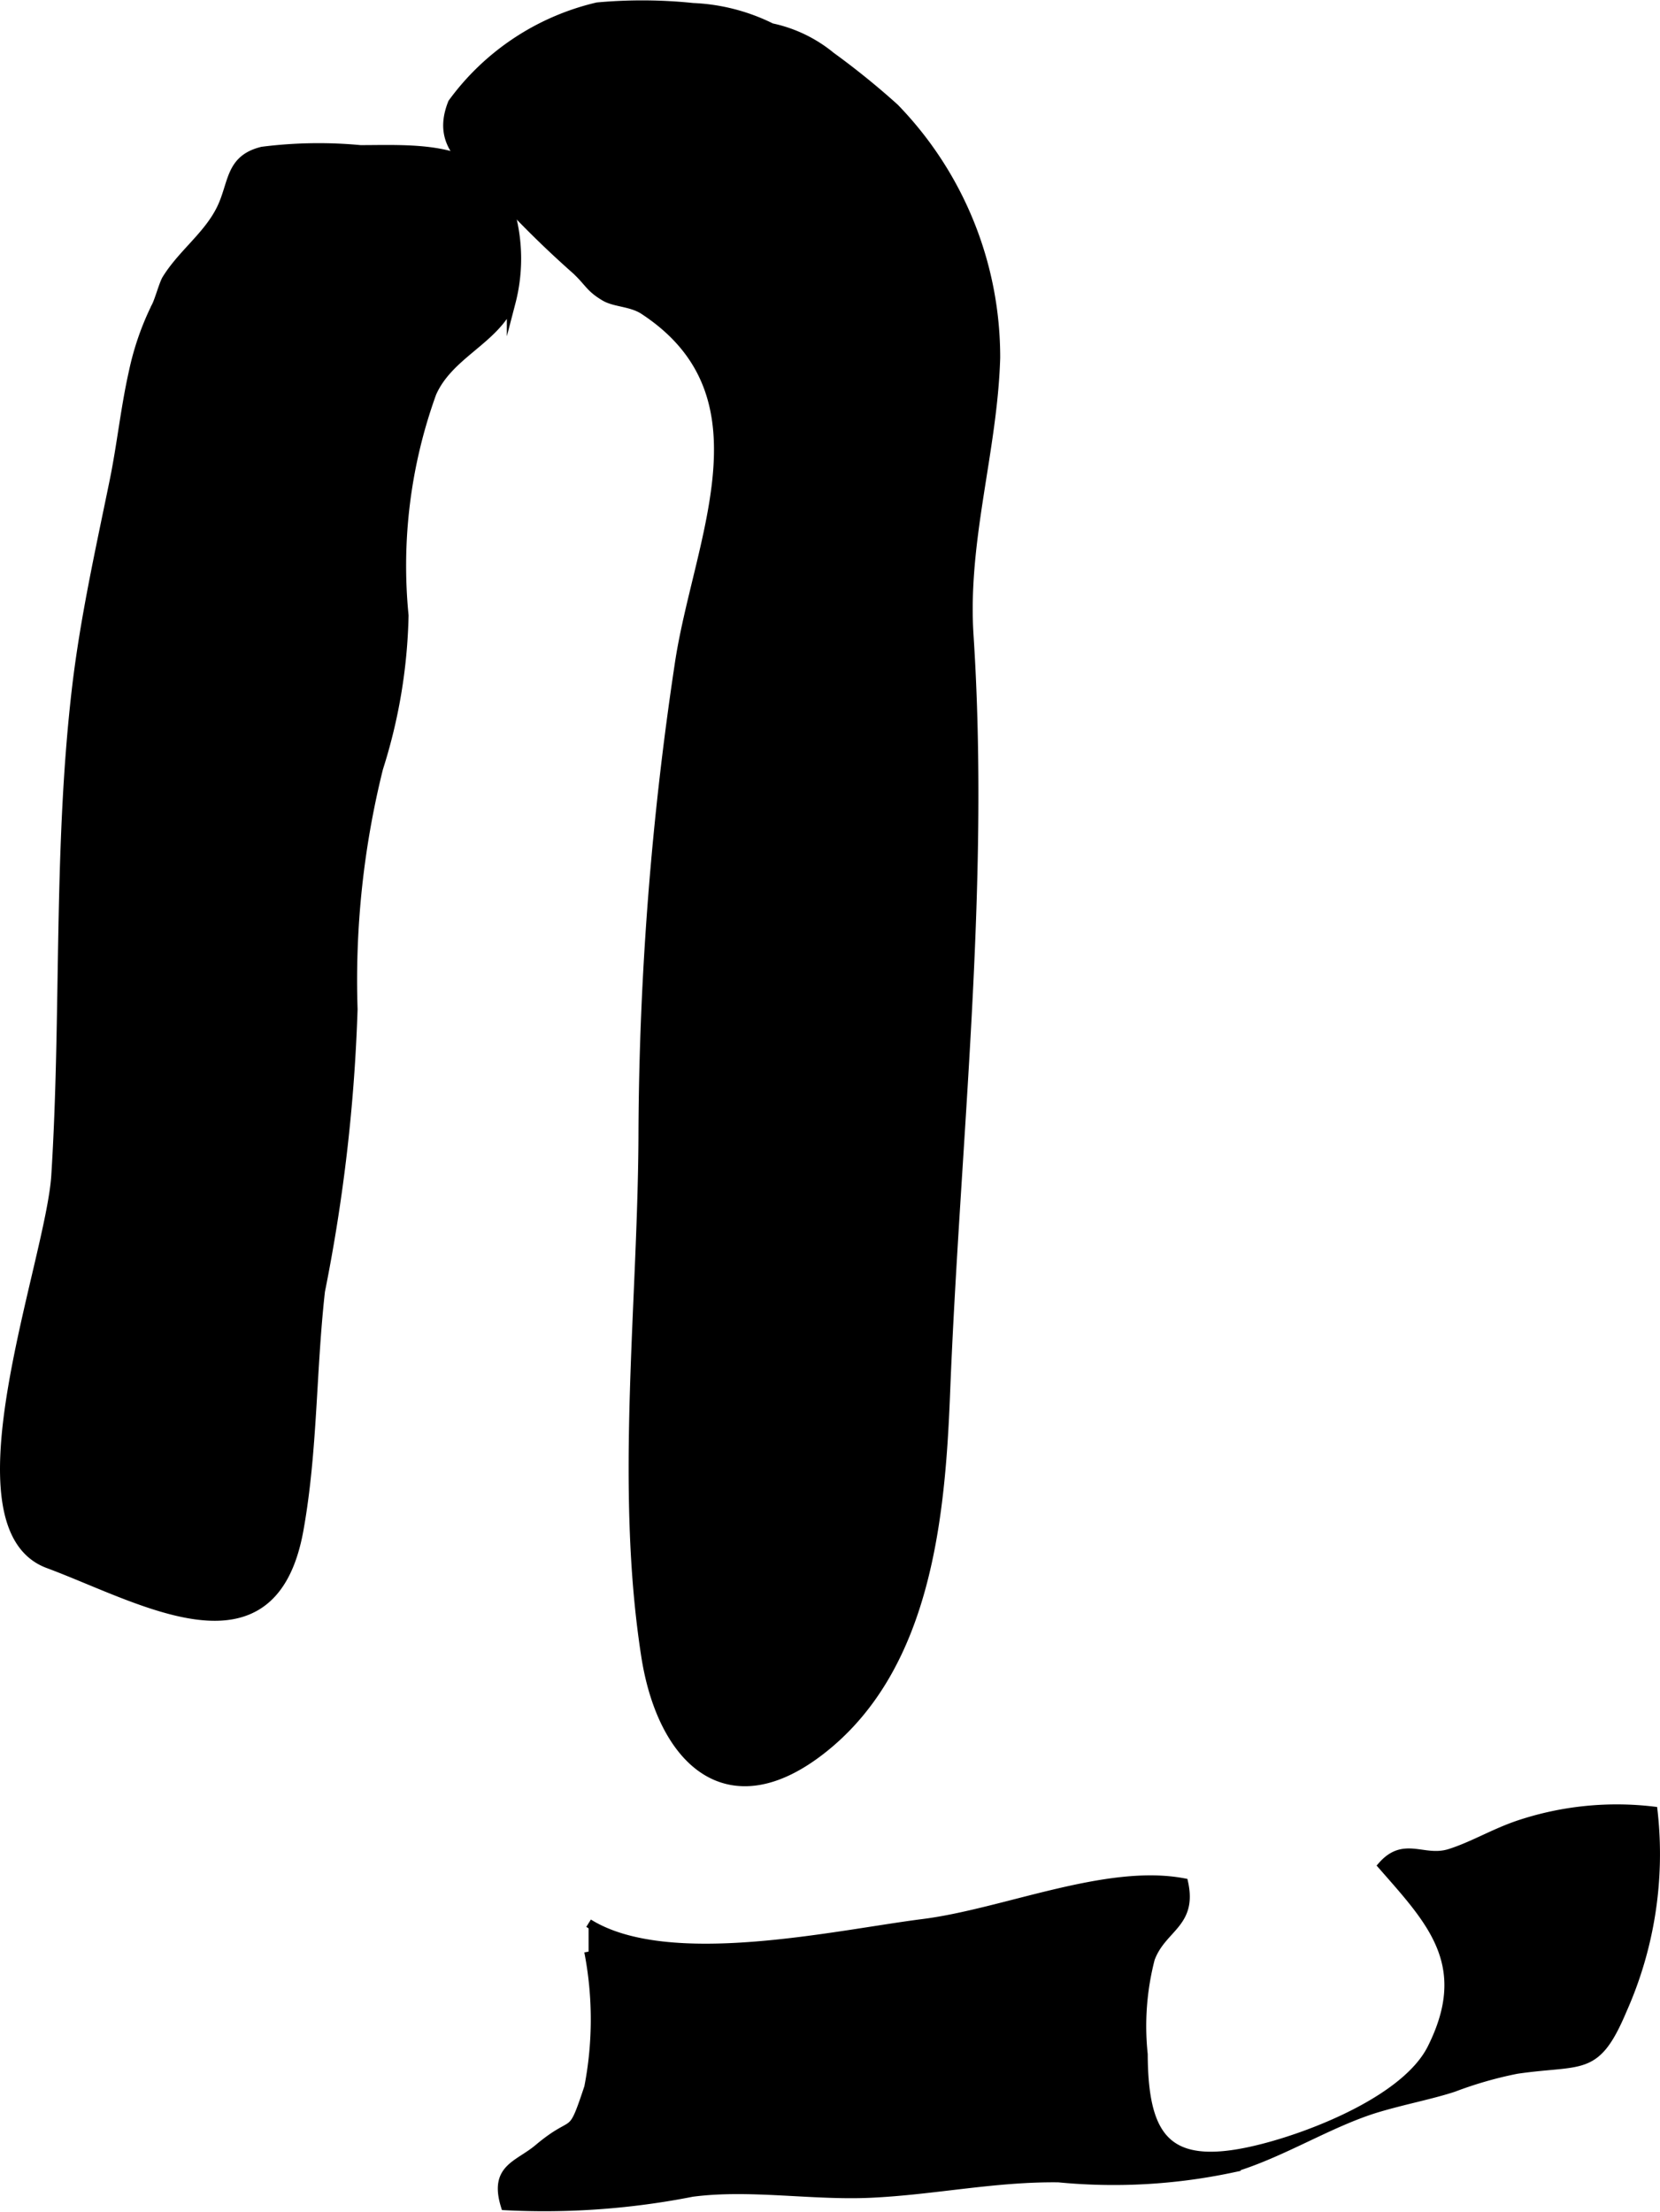 <svg xmlns="http://www.w3.org/2000/svg" width="10.13mm" height="13.499mm" viewBox="0 0 28.714 38.265">
  <defs>
    <style>
      .a {
        stroke: #000;
        stroke-miterlimit: 10;
        stroke-width: 0.15px;
      }
    </style>
  </defs>
  <path class="a" d="M10.181,33.265c1.379.86,4.275.193,5.788.002,1.401-.178,3.17-.959,4.508-.704.158.718-.374.772-.576,1.314a4.656,4.656,0,0,0-.123,1.655c.007,1.502.44,2.047,2.084,1.619.891-.23,2.47-.854,2.904-1.724.725-1.449-.018-2.203-.854-3.159.383-.432.714-.072,1.165-.213.405-.127.782-.361,1.228-.506a5.355,5.355,0,0,1,2.292-.227,6.625,6.625,0,0,1-.529,3.438c-.465,1.103-.689.868-1.833,1.035a6.807,6.807,0,0,0-1.093.314c-.378.124-.85.214-1.304.349-.823.244-1.661.79-2.523,1.045a9.875,9.875,0,0,1-3.005.169c-1.11-.013-2.153.216-3.251.267-1.011.047-2.092-.149-3.088-.017a13.215,13.215,0,0,1-3.233.232c-.202-.656.223-.698.577-.997.661-.556.555-.116.866-1.054a6.158,6.158,0,0,0,0-2.347"/>
  <path class="a" d="M11.246,5.441c-.035-.025-.071-.049-.108-.074-.217-.142-.499-.129-.675-.232-.262-.155-.268-.243-.496-.459A17.4,17.4,0,0,1,8.602,3.33c-.37-.428-1.109-.723-.778-1.55A4.324,4.324,0,0,1,10.332.117a8.536,8.536,0,0,1,1.655.01,3.358,3.358,0,0,1,1.357.35,2.397,2.397,0,0,1,1.031.496,13.403,13.403,0,0,1,1.101.891,6.191,6.191,0,0,1,1.75,4.325c-.047,1.606-.567,3.158-.461,4.8.286,4.408-.234,8.733-.407,13.145-.085,2.104-.322,4.667-2.099,6.096-1.663,1.339-2.81.226-3.092-1.584-.459-2.945-.052-6.128-.048-9.099a55.917,55.917,0,0,1,.625-8.042C12.053,9.395,13.356,6.933,11.246,5.441Z"/>
  <path class="a" d="M2.302,6.438c-.139.617-.204,1.258-.332,1.884-.247,1.207-.517,2.412-.657,3.638-.319,2.779-.176,5.582-.351,8.369-.094,1.505-1.863,6.077-.129,6.722,1.623.603,3.882,1.972,4.342-.595.244-1.361.215-2.728.371-4.124a29.605,29.605,0,0,0,.564-4.877,15.192,15.192,0,0,1,.441-4.167,9.302,9.302,0,0,0,.441-2.642A8.779,8.779,0,0,1,7.473,6.8c.297-.676,1.092-.917,1.369-1.568A3.003,3.003,0,0,0,8.757,3.444c-.462-.951-1.618-.859-2.524-.859a7.719,7.719,0,0,0-1.697.028c-.574.141-.499.564-.718,1.006-.228.461-.67.77-.941,1.21-.05.082-.127.366-.179.466A4.801,4.801,0,0,0,2.302,6.438Z"/>
</svg>
